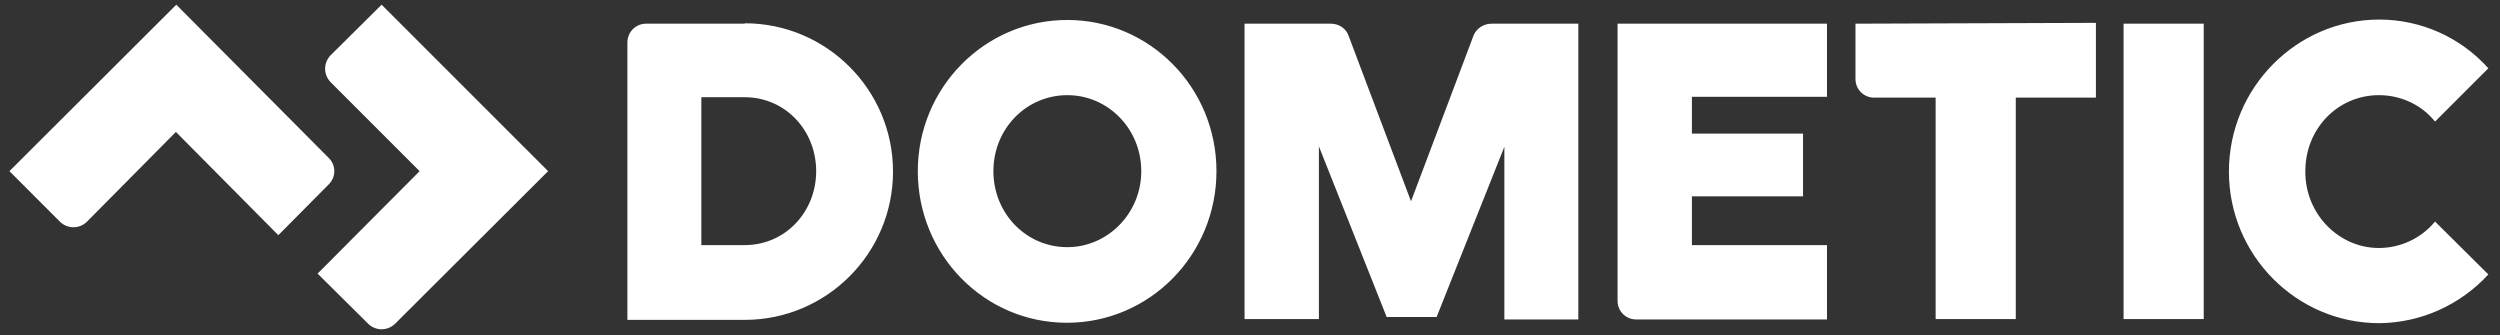 <svg width="194" height="26" viewBox="0 0 194 26" fill="none" xmlns="http://www.w3.org/2000/svg">
<rect x="0" y="0" width="194" height="26" fill="#333333" stroke="none"/>
<path d="M57.79 1.838H50.129C49.359 1.838 48.718 2.447 48.686 3.249V24.822H57.79C64.137 24.822 69.298 19.661 69.298 13.314C69.298 6.967 64.137 1.806 57.79 1.806V1.838ZM54.424 19.02V7.544H57.79C60.931 7.544 63.335 10.108 63.335 13.282C63.335 16.455 60.931 19.02 57.79 19.02H54.424ZM115.746 1.838C115.169 1.838 114.624 2.159 114.367 2.704L109.495 15.622L104.623 2.704C104.398 2.159 103.853 1.838 103.276 1.838H96.577V24.758H102.347V11.359L107.604 24.597H111.482L116.739 11.391V24.79H122.477V1.838H115.746ZM164.79 24.758H171.009V1.838H164.79V24.758ZM125.523 1.838V23.347C125.523 24.149 126.164 24.79 126.965 24.79H141.775V19.02H131.292V15.237H139.915V10.365H131.292V7.512H141.775V1.838H125.523ZM143.986 1.838V6.134C143.986 6.935 144.627 7.576 145.429 7.576H150.205V24.758H156.424V7.576H162.642V1.774L143.986 1.838ZM82.825 1.55C76.414 1.55 71.221 6.807 71.221 13.282C71.221 19.789 76.382 25.046 82.793 25.046C89.204 25.046 94.397 19.789 94.397 13.282C94.397 6.743 89.172 1.55 82.825 1.55ZM82.825 19.18C79.62 19.18 77.087 16.552 77.087 13.282C77.087 9.98 79.651 7.384 82.825 7.384C85.999 7.384 88.563 10.012 88.563 13.282C88.563 16.584 85.934 19.18 82.825 19.18ZM184.6 7.384C186.299 7.384 187.902 8.121 188.96 9.435L193.095 5.3C190.947 2.896 187.87 1.518 184.632 1.518C178.221 1.518 172.964 6.807 172.964 13.314C172.964 19.821 178.221 25.078 184.632 25.078C187.87 25.046 190.915 23.668 193.095 21.296L188.96 17.193C187.87 18.507 186.267 19.244 184.6 19.244C181.491 19.244 178.894 16.616 178.894 13.346C178.862 9.98 181.427 7.384 184.6 7.384ZM25.51 12.256L13.682 0.364L0.732 13.282L4.674 17.225C5.251 17.77 6.149 17.77 6.726 17.225L13.65 10.237L21.599 18.25L25.51 14.308C26.087 13.731 26.087 12.833 25.51 12.256Z" fill="white"/>
<path d="M29.613 0.364L25.639 4.306C25.094 4.883 25.094 5.781 25.639 6.358L32.562 13.282L24.645 21.232L28.588 25.142C29.165 25.687 30.062 25.687 30.639 25.142L42.532 13.282L29.613 0.364Z" fill="white"/>
</svg>
